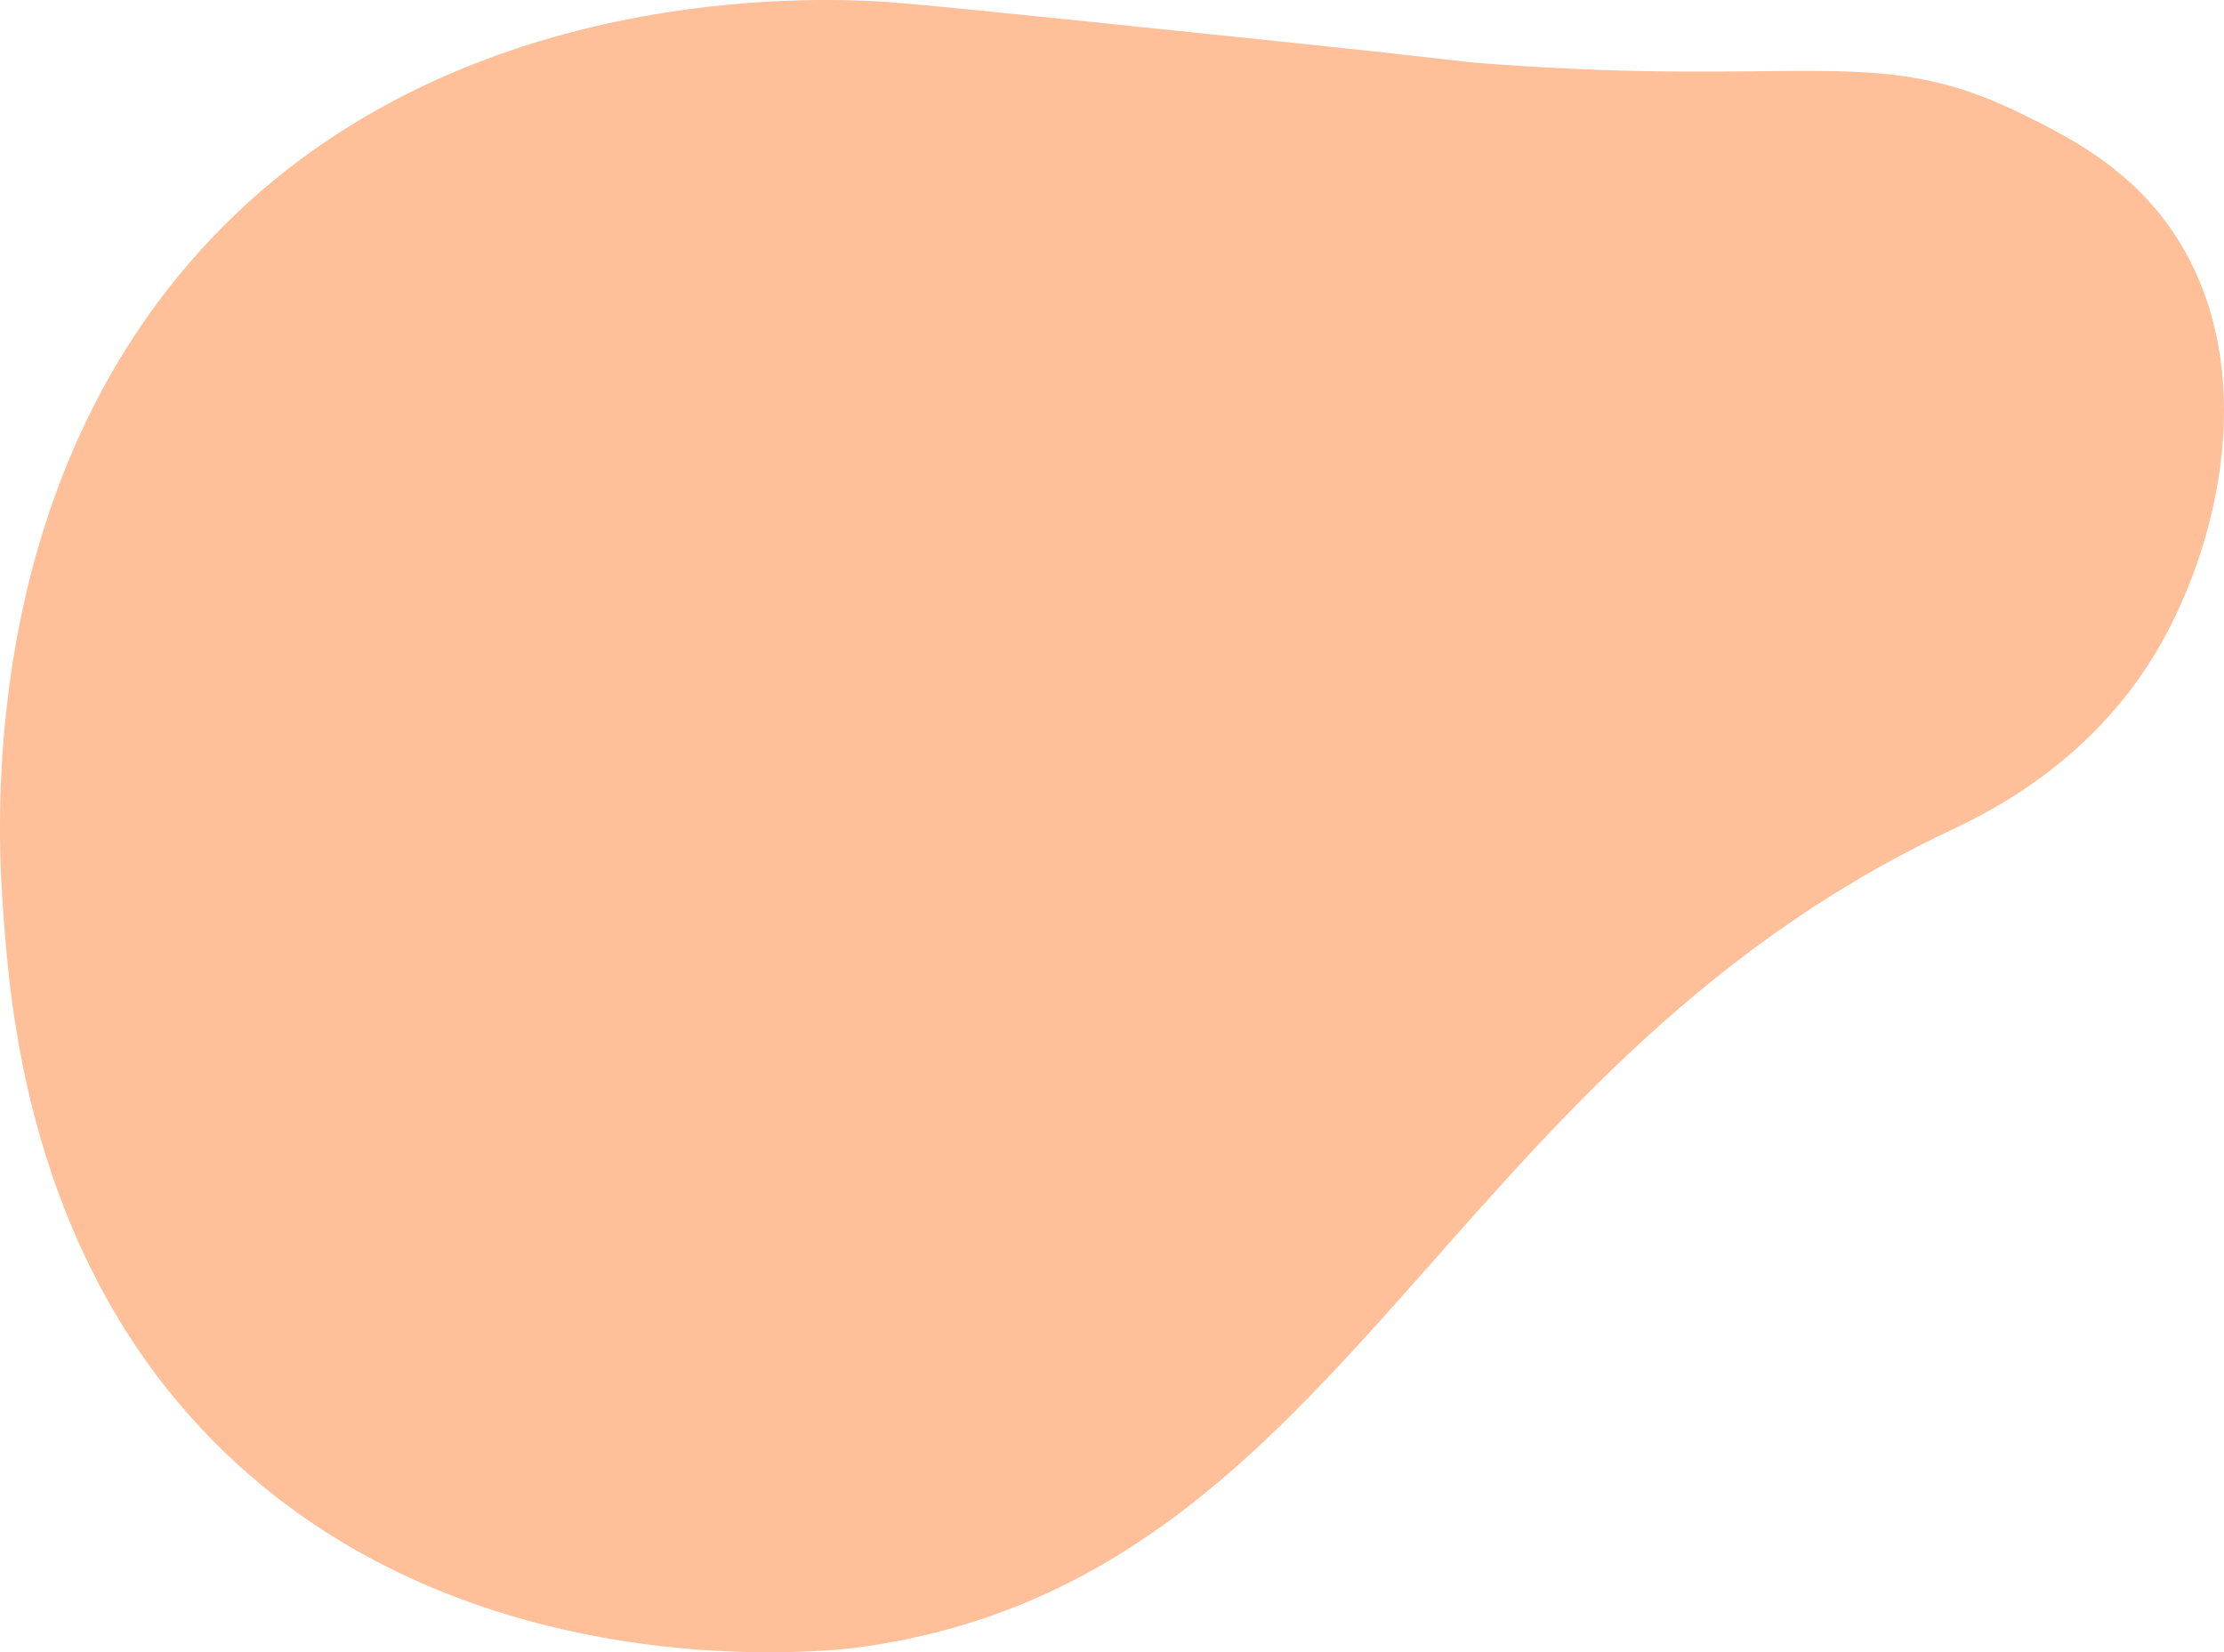 <svg xmlns="http://www.w3.org/2000/svg" width="754.745" height="560.733" viewBox="0 0 754.745 560.733">
  <defs>
    <style>
      .cls-1 {
        fill: #ffbf99;
      }
    </style>
  </defs>
  <path id="Path_6208" data-name="Path 6208" class="cls-1" d="M684.9,38.056c-48.083-23.342-73.116-8.472-179.3-16.394-13.841-1.033-3.1-.516-77.693-8.265C346.976,4.989,306.5.785,295.923.349,273.619-.571,142.023-6,60.408,93.8-8.745,178.351-.541,287.728,1.226,311.187c2.087,27.706,7.6,103.147,59.012,164.5,84.679,101.049,222.714,84.518,231.228,83.356C455.991,536.6,487.392,365.058,660.475,282.495c12.066-5.756,48.609-22.428,71.918-62.386,19.814-33.967,33.342-89.329,10.143-132.91C727.646,59.227,703.5,47.082,684.9,38.056" transform="translate(0 0.001)"/>
</svg>

